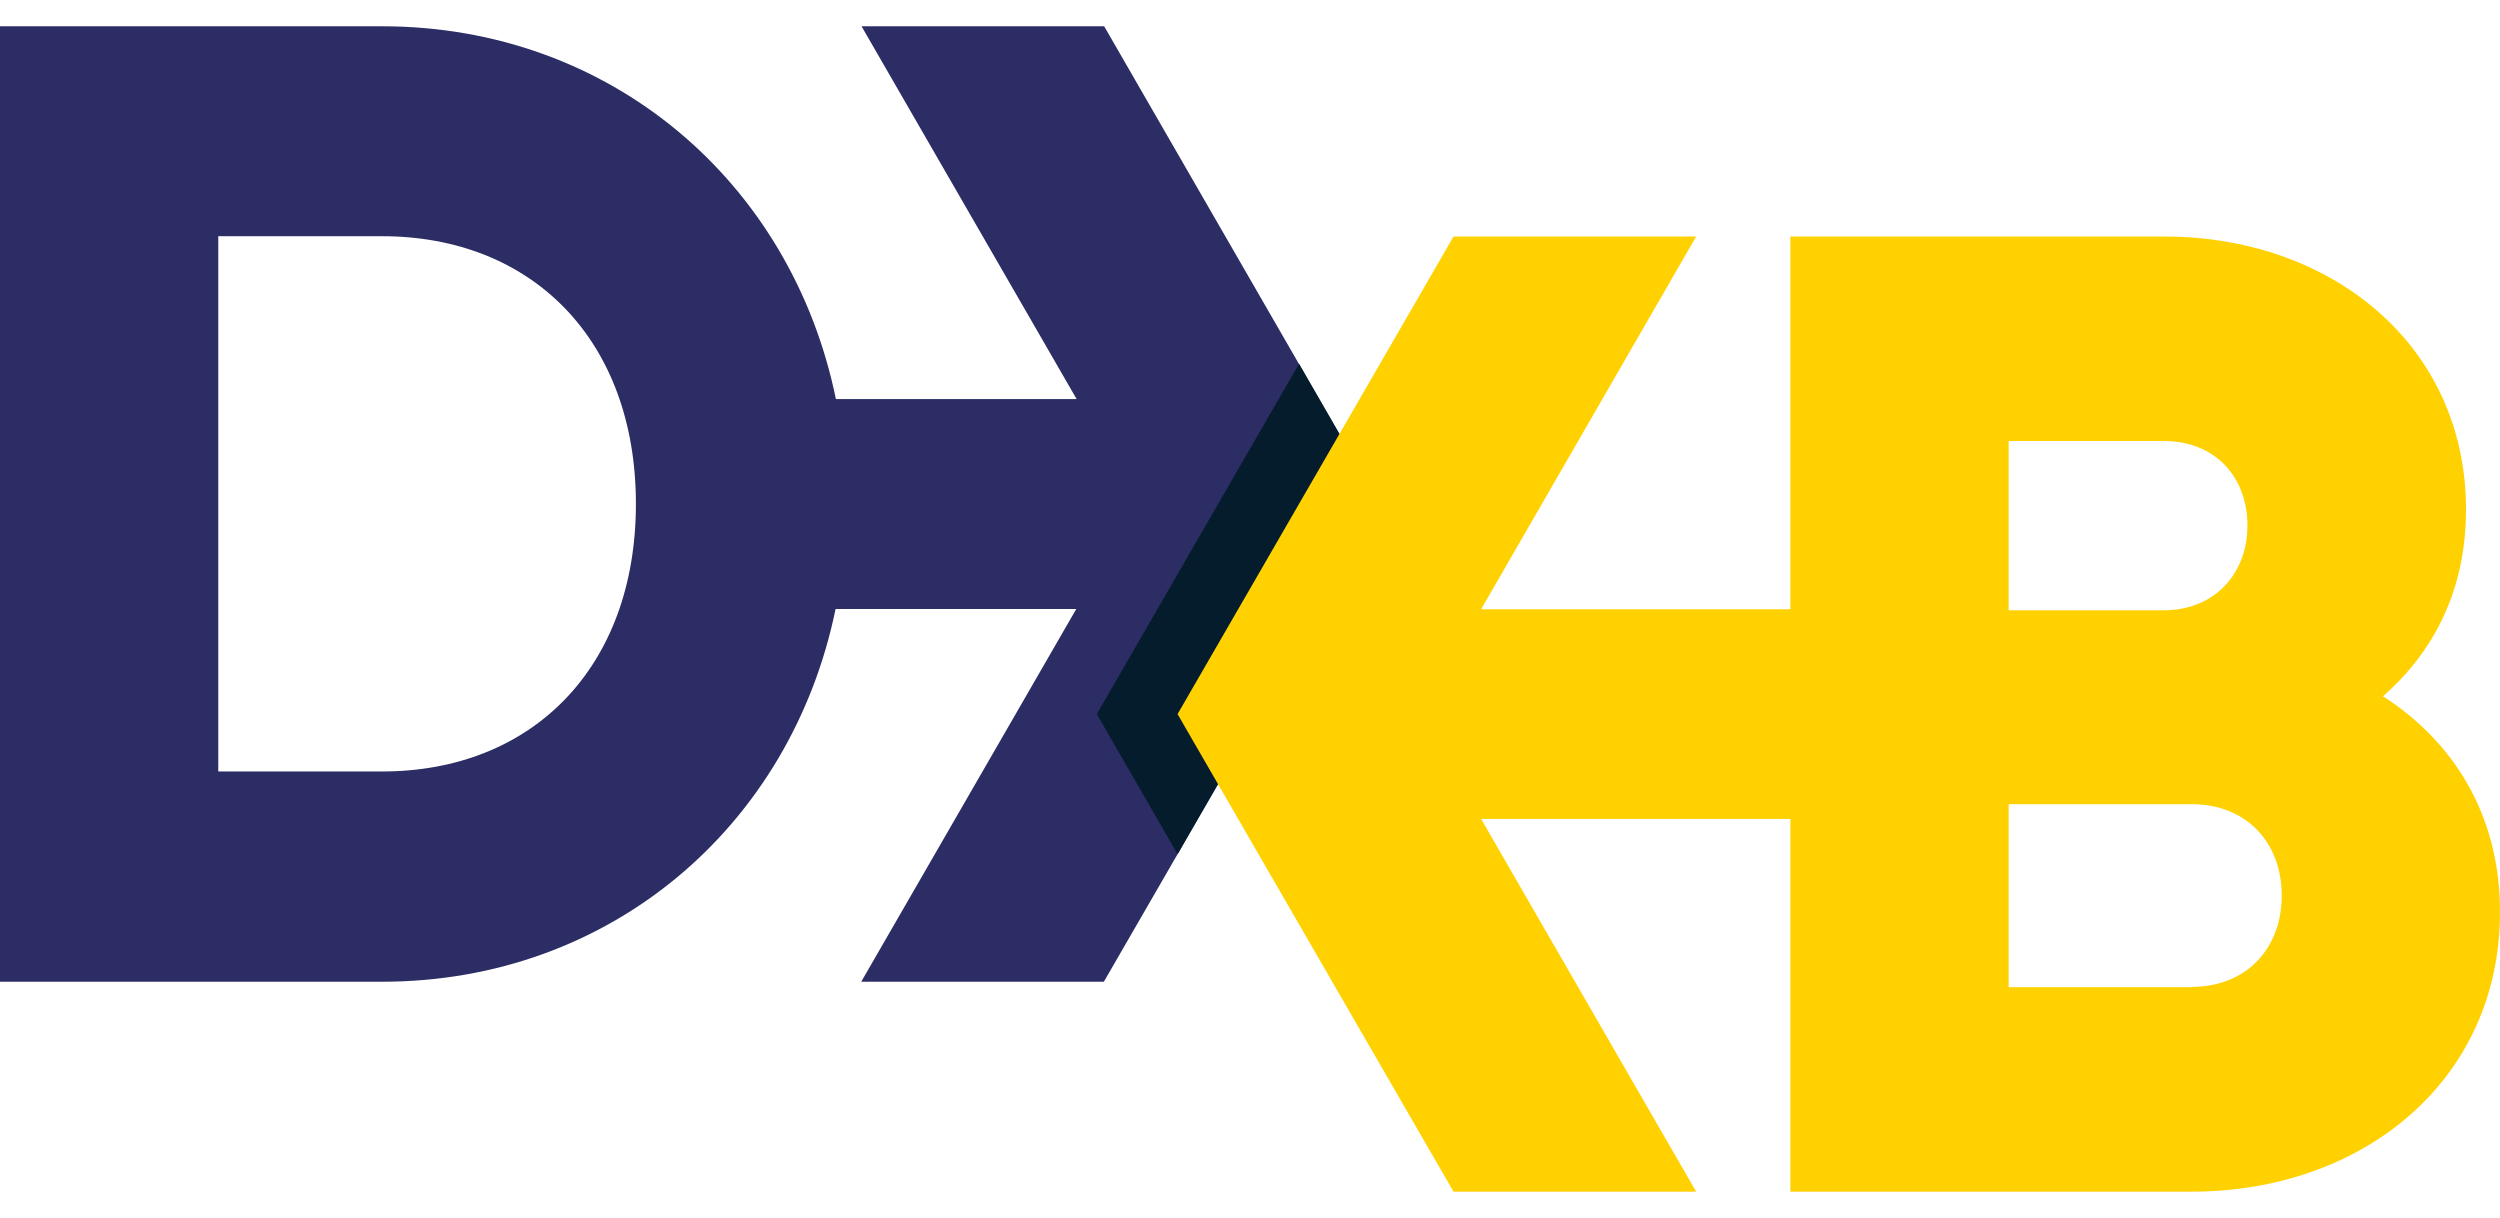 <?xml version="1.0" encoding="UTF-8"?>
<svg id="Layer_1" xmlns="http://www.w3.org/2000/svg" viewBox="0 0 78 38">
  <defs>
    <style>
      .cls-1 {
        fill: #041c2c;
      }

      .cls-2 {
        fill: #ffd100;
      }

      .cls-3 {
        fill: #2c2d65;
      }
    </style>
  </defs>
  <path class="cls-3" d="M34.45.82h-7.57l6.71,11.63h-7.51C24.69,5.67,19.04.82,11.92.82H0v29.81h11.92c7.12,0,12.76-4.85,14.15-11.63h7.51l-6.71,11.63h7.57l8.61-14.9L34.45.82ZM11.92,24.07h-5.11V7.37h5.11c4.68,0,7.92,3.24,7.92,8.35s-3.24,8.35-7.92,8.35Z" />
  <polygon class="cls-1" points="43.05 15.72 40.53 11.35 34.22 22.28 36.74 26.65 43.05 15.72" />
  <path class="cls-2" d="M74.34,21.73c1.62-1.41,2.6-3.36,2.6-5.83,0-5.15-4.22-8.52-9.41-8.52h-11.67v11.63h-9.65l6.71-11.63h-7.57l-8.61,14.9,8.61,14.9h7.57l-6.71-11.63h9.65v11.63h12.52c5.32,0,9.62-3.45,9.62-8.73,0-3.02-1.45-5.32-3.66-6.73ZM62.67,13.76h4.85c1.58,0,2.6,1.11,2.6,2.64s-1.06,2.64-2.6,2.64h-4.85v-5.28ZM68.38,30.8h-5.71v-5.71h5.71c1.7,0,2.81,1.19,2.81,2.85s-1.11,2.85-2.81,2.85Z" />
</svg>